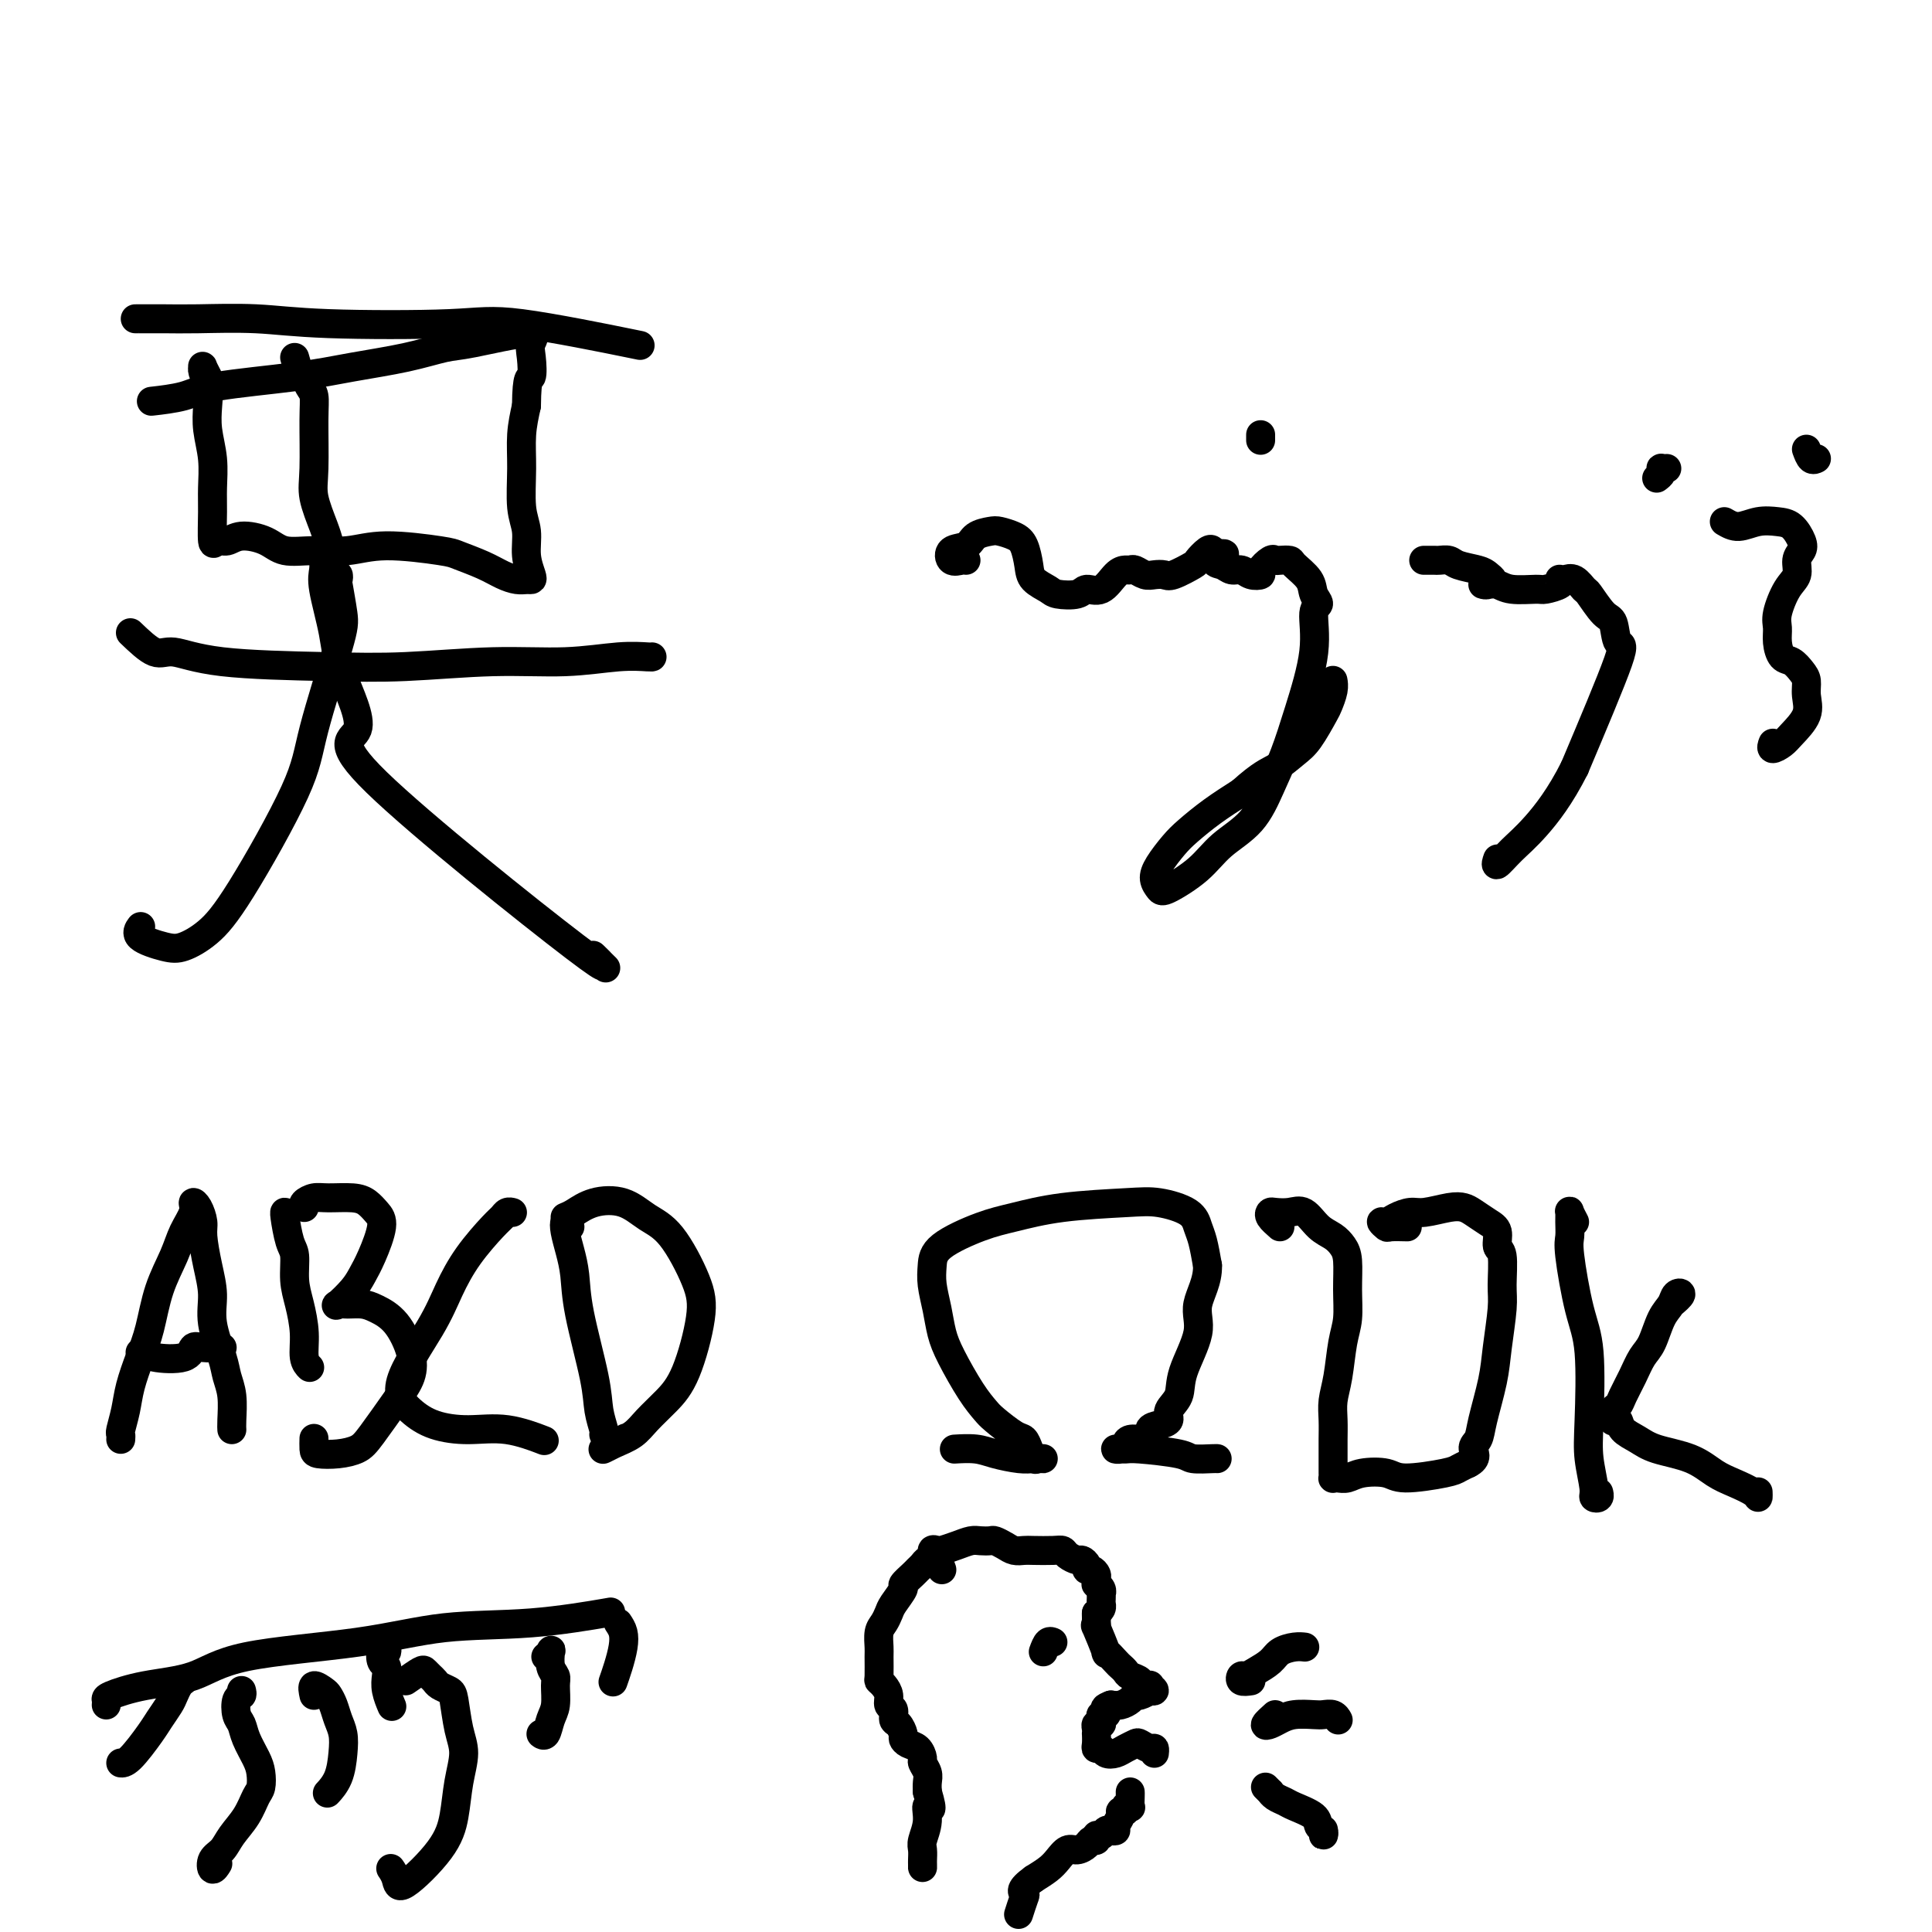 <svg viewBox='0 0 400 400' version='1.1' xmlns='http://www.w3.org/2000/svg' xmlns:xlink='http://www.w3.org/1999/xlink'><g fill='none' stroke='#000000' stroke-width='6' stroke-linecap='round' stroke-linejoin='round'><path d='M43,78c-0.431,-0.833 -0.861,-1.666 -1,-2c-0.139,-0.334 0.014,-0.170 0,0c-0.014,0.170 -0.196,0.347 0,1c0.196,0.653 0.771,1.784 1,3c0.229,1.216 0.114,2.517 0,4c-0.114,1.483 -0.227,3.148 0,5c0.227,1.852 0.795,3.890 1,6c0.205,2.110 0.046,4.294 0,6c-0.046,1.706 0.019,2.936 0,5c-0.019,2.064 -0.122,4.961 0,6c0.122,1.039 0.470,0.219 1,0c0.530,-0.219 1.241,0.161 2,0c0.759,-0.161 1.566,-0.865 3,-1c1.434,-0.135 3.497,0.299 5,1c1.503,0.701 2.448,1.669 4,2c1.552,0.331 3.712,0.024 6,0c2.288,-0.024 4.706,0.234 7,0c2.294,-0.234 4.466,-0.960 8,-1c3.534,-0.040 8.431,0.606 11,1c2.569,0.394 2.810,0.536 4,1c1.190,0.464 3.327,1.249 5,2c1.673,0.751 2.880,1.468 4,2c1.120,0.532 2.152,0.878 3,1c0.848,0.122 1.510,0.021 2,0c0.490,-0.021 0.807,0.038 1,0c0.193,-0.038 0.262,-0.175 0,-1c-0.262,-0.825 -0.856,-2.340 -1,-4c-0.144,-1.660 0.160,-3.464 0,-5c-0.160,-1.536 -0.785,-2.803 -1,-5c-0.215,-2.197 -0.019,-5.322 0,-8c0.019,-2.678 -0.137,-4.908 0,-7c0.137,-2.092 0.569,-4.046 1,-6'/><path d='M109,84c0.065,-6.723 0.727,-5.532 1,-6c0.273,-0.468 0.159,-2.596 0,-4c-0.159,-1.404 -0.361,-2.083 0,-3c0.361,-0.917 1.286,-2.072 -1,-2c-2.286,0.072 -7.784,1.370 -11,2c-3.216,0.630 -4.149,0.591 -6,1c-1.851,0.409 -4.621,1.265 -8,2c-3.379,0.735 -7.369,1.349 -11,2c-3.631,0.651 -6.904,1.337 -12,2c-5.096,0.663 -12.015,1.301 -16,2c-3.985,0.699 -5.034,1.457 -7,2c-1.966,0.543 -4.847,0.869 -6,1c-1.153,0.131 -0.576,0.065 0,0'/><path d='M61,74c0.332,1.205 0.663,2.410 1,3c0.337,0.590 0.679,0.566 1,1c0.321,0.434 0.620,1.328 1,2c0.380,0.672 0.840,1.124 1,2c0.160,0.876 0.018,2.175 0,5c-0.018,2.825 0.086,7.174 0,10c-0.086,2.826 -0.363,4.129 0,6c0.363,1.871 1.367,4.312 2,6c0.633,1.688 0.895,2.625 1,3c0.105,0.375 0.052,0.187 0,0'/><path d='M69,120c0.415,-0.548 0.830,-1.095 1,-1c0.170,0.095 0.095,0.834 0,1c-0.095,0.166 -0.209,-0.241 0,1c0.209,1.241 0.742,4.129 1,6c0.258,1.871 0.240,2.724 -1,7c-1.240,4.276 -3.704,11.976 -5,17c-1.296,5.024 -1.425,7.372 -4,13c-2.575,5.628 -7.595,14.536 -11,20c-3.405,5.464 -5.196,7.485 -7,9c-1.804,1.515 -3.622,2.525 -5,3c-1.378,0.475 -2.318,0.416 -4,0c-1.682,-0.416 -4.107,-1.189 -5,-2c-0.893,-0.811 -0.255,-1.660 0,-2c0.255,-0.340 0.128,-0.170 0,0'/><path d='M67,116c-0.015,-0.165 -0.029,-0.330 0,0c0.029,0.330 0.103,1.154 0,2c-0.103,0.846 -0.382,1.715 0,4c0.382,2.285 1.427,5.985 2,9c0.573,3.015 0.675,5.343 2,9c1.325,3.657 3.873,8.641 3,11c-0.873,2.359 -5.166,2.092 4,11c9.166,8.908 31.790,26.989 41,34c9.210,7.011 5.005,2.951 4,2c-1.005,-0.951 1.191,1.205 2,2c0.809,0.795 0.231,0.227 0,0c-0.231,-0.227 -0.116,-0.114 0,0'/><path d='M28,66c-0.009,0.002 -0.018,0.004 1,0c1.018,-0.004 3.065,-0.014 5,0c1.935,0.014 3.760,0.052 7,0c3.240,-0.052 7.895,-0.195 12,0c4.105,0.195 7.661,0.729 15,1c7.339,0.271 18.462,0.279 25,0c6.538,-0.279 8.491,-0.844 15,0c6.509,0.844 17.574,3.098 22,4c4.426,0.902 2.213,0.451 0,0'/><path d='M27,131c1.821,1.744 3.643,3.488 5,4c1.357,0.512 2.250,-0.206 4,0c1.750,0.206 4.357,1.338 10,2c5.643,0.662 14.321,0.853 21,1c6.679,0.147 11.359,0.250 17,0c5.641,-0.250 12.244,-0.851 18,-1c5.756,-0.149 10.667,0.156 15,0c4.333,-0.156 8.089,-0.774 11,-1c2.911,-0.226 4.976,-0.061 6,0c1.024,0.061 1.007,0.017 1,0c-0.007,-0.017 -0.003,-0.009 0,0'/><path d='M200,116c-0.218,-0.056 -0.435,-0.113 -1,0c-0.565,0.113 -1.476,0.395 -2,0c-0.524,-0.395 -0.661,-1.465 0,-2c0.661,-0.535 2.120,-0.533 3,-1c0.880,-0.467 1.181,-1.403 2,-2c0.819,-0.597 2.156,-0.855 3,-1c0.844,-0.145 1.194,-0.177 2,0c0.806,0.177 2.069,0.562 3,1c0.931,0.438 1.532,0.930 2,2c0.468,1.070 0.805,2.719 1,4c0.195,1.281 0.250,2.195 1,3c0.750,0.805 2.196,1.500 3,2c0.804,0.500 0.967,0.803 2,1c1.033,0.197 2.935,0.287 4,0c1.065,-0.287 1.294,-0.952 2,-1c0.706,-0.048 1.890,0.522 3,0c1.110,-0.522 2.146,-2.136 3,-3c0.854,-0.864 1.527,-0.977 2,-1c0.473,-0.023 0.746,0.046 1,0c0.254,-0.046 0.488,-0.207 1,0c0.512,0.207 1.300,0.780 2,1c0.700,0.220 1.310,0.085 2,0c0.690,-0.085 1.459,-0.121 2,0c0.541,0.121 0.852,0.400 2,0c1.148,-0.400 3.131,-1.477 4,-2c0.869,-0.523 0.625,-0.491 1,-1c0.375,-0.509 1.370,-1.560 2,-2c0.630,-0.440 0.894,-0.269 1,0c0.106,0.269 0.053,0.634 0,1'/><path d='M251,115c4.523,-1.054 1.830,0.310 1,1c-0.830,0.690 0.202,0.707 1,1c0.798,0.293 1.361,0.861 2,1c0.639,0.139 1.355,-0.152 2,0c0.645,0.152 1.220,0.748 2,1c0.780,0.252 1.766,0.159 2,0c0.234,-0.159 -0.284,-0.383 0,-1c0.284,-0.617 1.369,-1.628 2,-2c0.631,-0.372 0.807,-0.105 1,0c0.193,0.105 0.404,0.048 1,0c0.596,-0.048 1.576,-0.087 2,0c0.424,0.087 0.291,0.298 1,1c0.709,0.702 2.259,1.893 3,3c0.741,1.107 0.673,2.131 1,3c0.327,0.869 1.049,1.585 1,2c-0.049,0.415 -0.869,0.531 -1,2c-0.131,1.469 0.428,4.293 0,8c-0.428,3.707 -1.843,8.297 -3,12c-1.157,3.703 -2.057,6.520 -3,9c-0.943,2.480 -1.930,4.623 -3,7c-1.070,2.377 -2.223,4.988 -4,7c-1.777,2.012 -4.179,3.423 -6,5c-1.821,1.577 -3.061,3.318 -5,5c-1.939,1.682 -4.577,3.303 -6,4c-1.423,0.697 -1.631,0.470 -2,0c-0.369,-0.470 -0.897,-1.181 -1,-2c-0.103,-0.819 0.221,-1.744 1,-3c0.779,-1.256 2.013,-2.842 3,-4c0.987,-1.158 1.727,-1.889 3,-3c1.273,-1.111 3.078,-2.603 5,-4c1.922,-1.397 3.961,-2.698 6,-4'/><path d='M257,164c4.164,-3.764 5.574,-4.173 7,-5c1.426,-0.827 2.869,-2.073 4,-3c1.131,-0.927 1.949,-1.534 3,-3c1.051,-1.466 2.334,-3.791 3,-5c0.666,-1.209 0.715,-1.304 1,-2c0.285,-0.696 0.808,-1.995 1,-3c0.192,-1.005 0.055,-1.716 0,-2c-0.055,-0.284 -0.027,-0.142 0,0'/><path d='M261,91c0.000,0.143 0.000,0.286 0,0c0.000,-0.286 0.000,-1.000 0,-1c0.000,0.000 0.000,0.714 0,1c0.000,0.286 0.000,0.143 0,0'/><path d='M295,116c-0.210,0.002 -0.420,0.003 0,0c0.420,-0.003 1.471,-0.012 2,0c0.529,0.012 0.537,0.044 1,0c0.463,-0.044 1.383,-0.166 2,0c0.617,0.166 0.932,0.618 2,1c1.068,0.382 2.890,0.695 4,1c1.110,0.305 1.508,0.604 2,1c0.492,0.396 1.076,0.891 1,1c-0.076,0.109 -0.813,-0.168 -1,0c-0.187,0.168 0.177,0.781 0,1c-0.177,0.219 -0.895,0.044 -1,0c-0.105,-0.044 0.403,0.041 1,0c0.597,-0.041 1.281,-0.210 2,0c0.719,0.210 1.471,0.799 3,1c1.529,0.201 3.835,0.015 5,0c1.165,-0.015 1.190,0.140 2,0c0.810,-0.140 2.405,-0.575 3,-1c0.595,-0.425 0.191,-0.838 0,-1c-0.191,-0.162 -0.169,-0.072 0,0c0.169,0.072 0.486,0.124 1,0c0.514,-0.124 1.227,-0.426 2,0c0.773,0.426 1.607,1.580 2,2c0.393,0.420 0.347,0.107 1,1c0.653,0.893 2.007,2.991 3,4c0.993,1.009 1.627,0.930 2,2c0.373,1.070 0.485,3.288 1,4c0.515,0.712 1.433,-0.082 0,4c-1.433,4.082 -5.216,13.041 -9,22'/><path d='M326,159c-2.950,5.871 -5.824,9.548 -8,12c-2.176,2.452 -3.656,3.678 -5,5c-1.344,1.322 -2.554,2.741 -3,3c-0.446,0.259 -0.127,-0.640 0,-1c0.127,-0.360 0.064,-0.180 0,0'/><path d='M343,99c0.415,-0.309 0.829,-0.619 1,-1c0.171,-0.381 0.098,-0.834 0,-1c-0.098,-0.166 -0.222,-0.044 0,0c0.222,0.044 0.791,0.012 1,0c0.209,-0.012 0.060,-0.003 0,0c-0.060,0.003 -0.030,0.002 0,0'/><path d='M357,108c0.916,0.533 1.832,1.067 3,1c1.168,-0.067 2.587,-0.733 4,-1c1.413,-0.267 2.819,-0.133 4,0c1.181,0.133 2.136,0.266 3,1c0.864,0.734 1.638,2.070 2,3c0.362,0.930 0.314,1.453 0,2c-0.314,0.547 -0.893,1.119 -1,2c-0.107,0.881 0.258,2.073 0,3c-0.258,0.927 -1.139,1.590 -2,3c-0.861,1.410 -1.703,3.567 -2,5c-0.297,1.433 -0.049,2.141 0,3c0.049,0.859 -0.102,1.868 0,3c0.102,1.132 0.457,2.389 1,3c0.543,0.611 1.272,0.578 2,1c0.728,0.422 1.453,1.300 2,2c0.547,0.700 0.915,1.223 1,2c0.085,0.777 -0.114,1.806 0,3c0.114,1.194 0.542,2.551 0,4c-0.542,1.449 -2.054,2.991 -3,4c-0.946,1.009 -1.326,1.487 -2,2c-0.674,0.513 -1.643,1.061 -2,1c-0.357,-0.061 -0.102,-0.732 0,-1c0.102,-0.268 0.051,-0.134 0,0'/><path d='M374,93c0.310,0.845 0.619,1.690 1,2c0.381,0.310 0.833,0.083 1,0c0.167,-0.083 0.048,-0.024 0,0c-0.048,0.024 -0.024,0.012 0,0'/><path d='M25,298c0.026,-0.401 0.051,-0.801 0,-1c-0.051,-0.199 -0.179,-0.195 0,-1c0.179,-0.805 0.666,-2.418 1,-4c0.334,-1.582 0.516,-3.132 1,-5c0.484,-1.868 1.270,-4.053 2,-6c0.730,-1.947 1.405,-3.655 2,-6c0.595,-2.345 1.111,-5.326 2,-8c0.889,-2.674 2.150,-5.041 3,-7c0.850,-1.959 1.289,-3.510 2,-5c0.711,-1.490 1.692,-2.918 2,-4c0.308,-1.082 -0.059,-1.817 0,-2c0.059,-0.183 0.542,0.186 1,1c0.458,0.814 0.891,2.073 1,3c0.109,0.927 -0.108,1.522 0,3c0.108,1.478 0.539,3.841 1,6c0.461,2.159 0.950,4.116 1,6c0.050,1.884 -0.341,3.695 0,6c0.341,2.305 1.412,5.105 2,7c0.588,1.895 0.694,2.886 1,4c0.306,1.114 0.814,2.350 1,4c0.186,1.650 0.050,3.713 0,5c-0.050,1.287 -0.014,1.796 0,2c0.014,0.204 0.007,0.102 0,0'/><path d='M46,279c-1.480,0.059 -2.960,0.117 -4,0c-1.040,-0.117 -1.641,-0.410 -2,0c-0.359,0.410 -0.475,1.521 -2,2c-1.525,0.479 -4.460,0.324 -6,0c-1.540,-0.324 -1.684,-0.818 -2,-1c-0.316,-0.182 -0.805,-0.052 -1,0c-0.195,0.052 -0.098,0.026 0,0'/><path d='M59,251c0.022,0.023 0.044,0.046 0,0c-0.044,-0.046 -0.153,-0.160 0,1c0.153,1.160 0.567,3.593 1,5c0.433,1.407 0.886,1.788 1,3c0.114,1.212 -0.109,3.257 0,5c0.109,1.743 0.551,3.185 1,5c0.449,1.815 0.904,4.002 1,6c0.096,1.998 -0.166,3.807 0,5c0.166,1.193 0.762,1.769 1,2c0.238,0.231 0.119,0.115 0,0'/><path d='M63,250c-0.171,-0.308 -0.341,-0.616 0,-1c0.341,-0.384 1.194,-0.843 2,-1c0.806,-0.157 1.566,-0.011 3,0c1.434,0.011 3.541,-0.111 5,0c1.459,0.111 2.269,0.456 3,1c0.731,0.544 1.382,1.289 2,2c0.618,0.711 1.202,1.389 1,3c-0.202,1.611 -1.190,4.155 -2,6c-0.810,1.845 -1.441,2.992 -2,4c-0.559,1.008 -1.044,1.877 -2,3c-0.956,1.123 -2.381,2.499 -3,3c-0.619,0.501 -0.430,0.127 0,0c0.430,-0.127 1.103,-0.005 2,0c0.897,0.005 2.018,-0.106 3,0c0.982,0.106 1.826,0.429 3,1c1.174,0.571 2.680,1.388 4,3c1.320,1.612 2.454,4.018 3,6c0.546,1.982 0.503,3.540 0,5c-0.503,1.460 -1.466,2.822 -3,5c-1.534,2.178 -3.641,5.170 -5,7c-1.359,1.830 -1.972,2.497 -3,3c-1.028,0.503 -2.472,0.842 -4,1c-1.528,0.158 -3.142,0.135 -4,0c-0.858,-0.135 -0.962,-0.383 -1,-1c-0.038,-0.617 -0.011,-1.605 0,-2c0.011,-0.395 0.005,-0.198 0,0'/><path d='M106,251c0.090,0.024 0.180,0.048 0,0c-0.180,-0.048 -0.632,-0.167 -1,0c-0.368,0.167 -0.654,0.622 -1,1c-0.346,0.378 -0.754,0.680 -2,2c-1.246,1.320 -3.331,3.658 -5,6c-1.669,2.342 -2.921,4.686 -4,7c-1.079,2.314 -1.986,4.596 -4,8c-2.014,3.404 -5.137,7.929 -6,11c-0.863,3.071 0.533,4.687 2,6c1.467,1.313 3.003,2.324 5,3c1.997,0.676 4.453,1.016 7,1c2.547,-0.016 5.186,-0.389 8,0c2.814,0.389 5.804,1.540 7,2c1.196,0.460 0.598,0.230 0,0'/><path d='M118,254c-0.400,-0.558 -0.800,-1.115 -1,-1c-0.200,0.115 -0.201,0.904 0,2c0.201,1.096 0.603,2.501 1,4c0.397,1.499 0.790,3.091 1,5c0.210,1.909 0.238,4.133 1,8c0.762,3.867 2.257,9.376 3,13c0.743,3.624 0.735,5.363 1,7c0.265,1.637 0.802,3.171 1,4c0.198,0.829 0.057,0.951 0,1c-0.057,0.049 -0.028,0.024 0,0'/><path d='M117,252c0.542,-0.216 1.084,-0.432 2,-1c0.916,-0.568 2.206,-1.486 4,-2c1.794,-0.514 4.090,-0.622 6,0c1.910,0.622 3.432,1.975 5,3c1.568,1.025 3.183,1.722 5,4c1.817,2.278 3.837,6.136 5,9c1.163,2.864 1.470,4.735 1,8c-0.470,3.265 -1.718,7.925 -3,11c-1.282,3.075 -2.600,4.567 -4,6c-1.400,1.433 -2.882,2.807 -4,4c-1.118,1.193 -1.871,2.204 -3,3c-1.129,0.796 -2.632,1.378 -4,2c-1.368,0.622 -2.599,1.283 -2,1c0.599,-0.283 3.028,-1.509 4,-2c0.972,-0.491 0.486,-0.245 0,0'/><path d='M198,300c-0.367,0.022 -0.734,0.044 0,0c0.734,-0.044 2.568,-0.156 4,0c1.432,0.156 2.461,0.578 4,1c1.539,0.422 3.586,0.845 5,1c1.414,0.155 2.194,0.043 3,0c0.806,-0.043 1.639,-0.017 2,0c0.361,0.017 0.252,0.026 0,0c-0.252,-0.026 -0.646,-0.085 -1,0c-0.354,0.085 -0.669,0.314 -1,0c-0.331,-0.314 -0.679,-1.171 -1,-2c-0.321,-0.829 -0.616,-1.629 -1,-2c-0.384,-0.371 -0.859,-0.314 -2,-1c-1.141,-0.686 -2.950,-2.114 -4,-3c-1.050,-0.886 -1.342,-1.229 -2,-2c-0.658,-0.771 -1.683,-1.970 -3,-4c-1.317,-2.030 -2.928,-4.892 -4,-7c-1.072,-2.108 -1.607,-3.462 -2,-5c-0.393,-1.538 -0.644,-3.259 -1,-5c-0.356,-1.741 -0.815,-3.502 -1,-5c-0.185,-1.498 -0.094,-2.734 0,-4c0.094,-1.266 0.191,-2.563 2,-4c1.809,-1.437 5.332,-3.013 8,-4c2.668,-0.987 4.483,-1.384 7,-2c2.517,-0.616 5.735,-1.452 10,-2c4.265,-0.548 9.577,-0.809 13,-1c3.423,-0.191 4.959,-0.314 7,0c2.041,0.314 4.588,1.063 6,2c1.412,0.937 1.688,2.060 2,3c0.312,0.940 0.661,1.697 1,3c0.339,1.303 0.670,3.151 1,5'/><path d='M250,262c0.119,3.261 -1.584,5.913 -2,8c-0.416,2.087 0.454,3.610 0,6c-0.454,2.390 -2.232,5.649 -3,8c-0.768,2.351 -0.525,3.795 -1,5c-0.475,1.205 -1.666,2.173 -2,3c-0.334,0.827 0.190,1.514 0,2c-0.190,0.486 -1.093,0.771 -2,1c-0.907,0.229 -1.819,0.400 -2,1c-0.181,0.600 0.369,1.628 0,2c-0.369,0.372 -1.656,0.089 -2,0c-0.344,-0.089 0.256,0.014 0,0c-0.256,-0.014 -1.369,-0.147 -2,0c-0.631,0.147 -0.782,0.575 -1,1c-0.218,0.425 -0.503,0.849 -1,1c-0.497,0.151 -1.205,0.030 -1,0c0.205,-0.030 1.323,0.030 2,0c0.677,-0.030 0.913,-0.152 3,0c2.087,0.152 6.023,0.577 8,1c1.977,0.423 1.994,0.845 3,1c1.006,0.155 3.002,0.042 4,0c0.998,-0.042 1.000,-0.012 1,0c0.000,0.012 0.000,0.006 0,0'/><path d='M265,254c-0.834,-0.734 -1.668,-1.467 -2,-2c-0.332,-0.533 -0.161,-0.865 0,-1c0.161,-0.135 0.312,-0.072 1,0c0.688,0.072 1.914,0.155 3,0c1.086,-0.155 2.032,-0.546 3,0c0.968,0.546 1.958,2.031 3,3c1.042,0.969 2.136,1.424 3,2c0.864,0.576 1.496,1.274 2,2c0.504,0.726 0.878,1.481 1,3c0.122,1.519 -0.010,3.802 0,6c0.010,2.198 0.160,4.310 0,6c-0.160,1.690 -0.631,2.959 -1,5c-0.369,2.041 -0.635,4.853 -1,7c-0.365,2.147 -0.830,3.630 -1,5c-0.170,1.370 -0.046,2.629 0,4c0.046,1.371 0.012,2.854 0,4c-0.012,1.146 -0.004,1.953 0,3c0.004,1.047 0.003,2.333 0,3c-0.003,0.667 -0.009,0.716 0,1c0.009,0.284 0.034,0.805 0,1c-0.034,0.195 -0.126,0.065 0,0c0.126,-0.065 0.468,-0.065 1,0c0.532,0.065 1.252,0.197 2,0c0.748,-0.197 1.523,-0.721 3,-1c1.477,-0.279 3.655,-0.312 5,0c1.345,0.312 1.855,0.970 4,1c2.145,0.030 5.924,-0.569 8,-1c2.076,-0.431 2.450,-0.695 3,-1c0.550,-0.305 1.275,-0.653 2,-1'/><path d='M304,303c2.185,-1.058 1.149,-2.204 1,-3c-0.149,-0.796 0.591,-1.241 1,-2c0.409,-0.759 0.488,-1.831 1,-4c0.512,-2.169 1.459,-5.436 2,-8c0.541,-2.564 0.677,-4.425 1,-7c0.323,-2.575 0.834,-5.862 1,-8c0.166,-2.138 -0.013,-3.125 0,-5c0.013,-1.875 0.218,-4.639 0,-6c-0.218,-1.361 -0.859,-1.321 -1,-2c-0.141,-0.679 0.218,-2.078 0,-3c-0.218,-0.922 -1.013,-1.367 -2,-2c-0.987,-0.633 -2.164,-1.452 -3,-2c-0.836,-0.548 -1.330,-0.824 -2,-1c-0.670,-0.176 -1.517,-0.253 -3,0c-1.483,0.253 -3.603,0.837 -5,1c-1.397,0.163 -2.069,-0.096 -3,0c-0.931,0.096 -2.119,0.548 -3,1c-0.881,0.452 -1.454,0.906 -2,1c-0.546,0.094 -1.063,-0.171 -1,0c0.063,0.171 0.708,0.778 1,1c0.292,0.222 0.233,0.060 1,0c0.767,-0.060 2.362,-0.017 3,0c0.638,0.017 0.319,0.009 0,0'/><path d='M326,253c-0.424,-0.806 -0.847,-1.612 -1,-2c-0.153,-0.388 -0.035,-0.359 0,0c0.035,0.359 -0.011,1.049 0,2c0.011,0.951 0.080,2.164 0,3c-0.080,0.836 -0.310,1.295 0,4c0.310,2.705 1.159,7.656 2,11c0.841,3.344 1.674,5.082 2,9c0.326,3.918 0.144,10.018 0,14c-0.144,3.982 -0.249,5.848 0,8c0.249,2.152 0.851,4.590 1,6c0.149,1.410 -0.156,1.790 0,2c0.156,0.210 0.773,0.249 1,0c0.227,-0.249 0.065,-0.785 0,-1c-0.065,-0.215 -0.032,-0.107 0,0'/><path d='M346,270c0.941,-0.799 1.882,-1.599 2,-2c0.118,-0.401 -0.587,-0.404 -1,0c-0.413,0.404 -0.533,1.216 -1,2c-0.467,0.784 -1.281,1.540 -2,3c-0.719,1.460 -1.344,3.624 -2,5c-0.656,1.376 -1.342,1.964 -2,3c-0.658,1.036 -1.286,2.520 -2,4c-0.714,1.480 -1.513,2.957 -2,4c-0.487,1.043 -0.663,1.651 -1,2c-0.337,0.349 -0.835,0.439 -1,1c-0.165,0.561 0.003,1.592 0,2c-0.003,0.408 -0.178,0.192 0,0c0.178,-0.192 0.707,-0.362 1,0c0.293,0.362 0.350,1.255 1,2c0.650,0.745 1.895,1.340 3,2c1.105,0.660 2.072,1.384 4,2c1.928,0.616 4.818,1.122 7,2c2.182,0.878 3.656,2.126 5,3c1.344,0.874 2.556,1.372 4,2c1.444,0.628 3.119,1.385 4,2c0.881,0.615 0.968,1.089 1,1c0.032,-0.089 0.009,-0.740 0,-1c-0.009,-0.260 -0.005,-0.130 0,0'/><path d='M22,353c0.031,-0.361 0.061,-0.722 0,-1c-0.061,-0.278 -0.214,-0.471 1,-1c1.214,-0.529 3.796,-1.392 7,-2c3.204,-0.608 7.030,-0.960 10,-2c2.970,-1.040 5.085,-2.770 11,-4c5.915,-1.230 15.629,-1.962 23,-3c7.371,-1.038 12.398,-2.381 18,-3c5.602,-0.619 11.777,-0.513 18,-1c6.223,-0.487 12.492,-1.568 15,-2c2.508,-0.432 1.254,-0.216 0,0'/><path d='M38,348c-0.326,0.236 -0.652,0.472 -1,1c-0.348,0.528 -0.719,1.346 -1,2c-0.281,0.654 -0.471,1.142 -1,2c-0.529,0.858 -1.396,2.086 -2,3c-0.604,0.914 -0.945,1.513 -2,3c-1.055,1.487 -2.822,3.862 -4,5c-1.178,1.138 -1.765,1.039 -2,1c-0.235,-0.039 -0.117,-0.020 0,0'/><path d='M50,350c0.106,0.389 0.213,0.777 0,1c-0.213,0.223 -0.744,0.279 -1,1c-0.256,0.721 -0.237,2.107 0,3c0.237,0.893 0.691,1.293 1,2c0.309,0.707 0.473,1.721 1,3c0.527,1.279 1.418,2.824 2,4c0.582,1.176 0.854,1.984 1,3c0.146,1.016 0.167,2.240 0,3c-0.167,0.760 -0.521,1.056 -1,2c-0.479,0.944 -1.082,2.534 -2,4c-0.918,1.466 -2.151,2.806 -3,4c-0.849,1.194 -1.313,2.243 -2,3c-0.687,0.757 -1.596,1.224 -2,2c-0.404,0.776 -0.301,1.863 0,2c0.301,0.137 0.800,-0.675 1,-1c0.200,-0.325 0.100,-0.162 0,0'/><path d='M65,351c-0.203,-0.939 -0.405,-1.878 0,-2c0.405,-0.122 1.419,0.575 2,1c0.581,0.425 0.731,0.580 1,1c0.269,0.420 0.659,1.105 1,2c0.341,0.895 0.634,1.998 1,3c0.366,1.002 0.805,1.901 1,3c0.195,1.099 0.145,2.398 0,4c-0.145,1.602 -0.385,3.508 -1,5c-0.615,1.492 -1.604,2.569 -2,3c-0.396,0.431 -0.198,0.215 0,0'/><path d='M80,341c0.105,0.478 0.211,0.957 0,1c-0.211,0.043 -0.737,-0.348 -1,0c-0.263,0.348 -0.263,1.435 0,2c0.263,0.565 0.789,0.607 1,1c0.211,0.393 0.108,1.136 0,2c-0.108,0.864 -0.221,1.848 0,3c0.221,1.152 0.778,2.472 1,3c0.222,0.528 0.111,0.264 0,0'/><path d='M84,348c1.178,-0.821 2.356,-1.643 3,-2c0.644,-0.357 0.754,-0.250 1,0c0.246,0.250 0.629,0.644 1,1c0.371,0.356 0.729,0.674 1,1c0.271,0.326 0.456,0.658 1,1c0.544,0.342 1.449,0.693 2,1c0.551,0.307 0.748,0.569 1,2c0.252,1.431 0.560,4.031 1,6c0.440,1.969 1.011,3.307 1,5c-0.011,1.693 -0.605,3.740 -1,6c-0.395,2.260 -0.593,4.731 -1,7c-0.407,2.269 -1.023,4.334 -3,7c-1.977,2.666 -5.313,5.931 -7,7c-1.687,1.069 -1.723,-0.058 -2,-1c-0.277,-0.942 -0.793,-1.698 -1,-2c-0.207,-0.302 -0.103,-0.151 0,0'/><path d='M113,343c0.414,-0.346 0.829,-0.691 1,-1c0.171,-0.309 0.099,-0.581 0,0c-0.099,0.581 -0.226,2.017 0,3c0.226,0.983 0.804,1.515 1,2c0.196,0.485 0.010,0.925 0,2c-0.010,1.075 0.155,2.785 0,4c-0.155,1.215 -0.629,1.934 -1,3c-0.371,1.066 -0.638,2.479 -1,3c-0.362,0.521 -0.818,0.149 -1,0c-0.182,-0.149 -0.091,-0.074 0,0'/><path d='M128,336c0.400,0.603 0.801,1.206 1,2c0.199,0.794 0.198,1.780 0,3c-0.198,1.220 -0.592,2.675 -1,4c-0.408,1.325 -0.831,2.522 -1,3c-0.169,0.478 -0.085,0.239 0,0'/><path d='M195,325c-0.303,-0.844 -0.606,-1.687 -1,-2c-0.394,-0.313 -0.879,-0.095 -1,0c-0.121,0.095 0.124,0.066 0,0c-0.124,-0.066 -0.616,-0.168 -1,0c-0.384,0.168 -0.661,0.606 -1,1c-0.339,0.394 -0.738,0.742 -1,1c-0.262,0.258 -0.385,0.425 -1,1c-0.615,0.575 -1.723,1.558 -2,2c-0.277,0.442 0.276,0.344 0,1c-0.276,0.656 -1.380,2.067 -2,3c-0.620,0.933 -0.755,1.388 -1,2c-0.245,0.612 -0.601,1.379 -1,2c-0.399,0.621 -0.840,1.094 -1,2c-0.160,0.906 -0.040,2.245 0,3c0.040,0.755 0.001,0.926 0,2c-0.001,1.074 0.037,3.051 0,4c-0.037,0.949 -0.150,0.869 0,1c0.150,0.131 0.561,0.473 1,1c0.439,0.527 0.905,1.239 1,2c0.095,0.761 -0.181,1.570 0,2c0.181,0.430 0.818,0.482 1,1c0.182,0.518 -0.093,1.501 0,2c0.093,0.499 0.553,0.514 1,1c0.447,0.486 0.880,1.444 1,2c0.120,0.556 -0.074,0.712 0,1c0.074,0.288 0.416,0.710 1,1c0.584,0.290 1.410,0.448 2,1c0.590,0.552 0.943,1.499 1,2c0.057,0.501 -0.180,0.557 0,1c0.180,0.443 0.779,1.273 1,2c0.221,0.727 0.063,1.351 0,2c-0.063,0.649 -0.032,1.325 0,2'/><path d='M192,371c1.531,5.197 0.358,3.189 0,3c-0.358,-0.189 0.100,1.440 0,3c-0.100,1.560 -0.759,3.050 -1,4c-0.241,0.950 -0.065,1.361 0,2c0.065,0.639 0.017,1.505 0,2c-0.017,0.495 -0.005,0.617 0,1c0.005,0.383 0.001,1.026 0,1c-0.001,-0.026 -0.000,-0.722 0,-1c0.000,-0.278 0.000,-0.139 0,0'/><path d='M194,323c-0.524,-0.839 -1.049,-1.679 -1,-2c0.049,-0.321 0.670,-0.125 1,0c0.330,0.125 0.368,0.177 1,0c0.632,-0.177 1.856,-0.584 3,-1c1.144,-0.416 2.207,-0.841 3,-1c0.793,-0.159 1.314,-0.053 2,0c0.686,0.053 1.535,0.053 2,0c0.465,-0.053 0.545,-0.158 1,0c0.455,0.158 1.284,0.578 2,1c0.716,0.422 1.320,0.844 2,1c0.680,0.156 1.438,0.044 2,0c0.562,-0.044 0.928,-0.022 2,0c1.072,0.022 2.850,0.044 4,0c1.150,-0.044 1.671,-0.153 2,0c0.329,0.153 0.466,0.567 1,1c0.534,0.433 1.466,0.886 2,1c0.534,0.114 0.669,-0.110 1,0c0.331,0.110 0.859,0.554 1,1c0.141,0.446 -0.106,0.894 0,1c0.106,0.106 0.563,-0.130 1,0c0.437,0.130 0.853,0.626 1,1c0.147,0.374 0.025,0.626 0,1c-0.025,0.374 0.046,0.870 0,1c-0.046,0.130 -0.208,-0.106 0,0c0.208,0.106 0.788,0.553 1,1c0.212,0.447 0.058,0.893 0,1c-0.058,0.107 -0.018,-0.126 0,0c0.018,0.126 0.015,0.611 0,1c-0.015,0.389 -0.043,0.682 0,1c0.043,0.318 0.155,0.662 0,1c-0.155,0.338 -0.578,0.669 -1,1'/><path d='M227,334c0.154,1.342 0.039,0.197 0,0c-0.039,-0.197 -0.002,0.555 0,1c0.002,0.445 -0.029,0.583 0,1c0.029,0.417 0.120,1.113 0,1c-0.120,-0.113 -0.450,-1.036 0,0c0.450,1.036 1.679,4.032 2,5c0.321,0.968 -0.266,-0.091 0,0c0.266,0.091 1.386,1.334 2,2c0.614,0.666 0.723,0.757 1,1c0.277,0.243 0.723,0.640 1,1c0.277,0.360 0.384,0.684 1,1c0.616,0.316 1.739,0.624 2,1c0.261,0.376 -0.341,0.819 0,1c0.341,0.181 1.624,0.100 2,0c0.376,-0.100 -0.155,-0.219 0,0c0.155,0.219 0.995,0.776 1,1c0.005,0.224 -0.824,0.115 -1,0c-0.176,-0.115 0.301,-0.237 0,0c-0.301,0.237 -1.379,0.834 -2,1c-0.621,0.166 -0.785,-0.100 -1,0c-0.215,0.100 -0.481,0.565 -1,1c-0.519,0.435 -1.291,0.838 -2,1c-0.709,0.162 -1.354,0.081 -2,0'/><path d='M230,353c-1.635,0.627 -1.222,0.694 -1,1c0.222,0.306 0.252,0.852 0,1c-0.252,0.148 -0.785,-0.101 -1,0c-0.215,0.101 -0.110,0.553 0,1c0.110,0.447 0.226,0.889 0,1c-0.226,0.111 -0.792,-0.107 -1,0c-0.208,0.107 -0.057,0.541 0,1c0.057,0.459 0.018,0.945 0,1c-0.018,0.055 -0.017,-0.322 0,0c0.017,0.322 0.049,1.341 0,2c-0.049,0.659 -0.179,0.958 0,1c0.179,0.042 0.668,-0.174 1,0c0.332,0.174 0.508,0.739 1,1c0.492,0.261 1.301,0.218 2,0c0.699,-0.218 1.287,-0.609 2,-1c0.713,-0.391 1.550,-0.780 2,-1c0.450,-0.220 0.513,-0.269 1,0c0.487,0.269 1.399,0.856 2,1c0.601,0.144 0.893,-0.153 1,0c0.107,0.153 0.031,0.758 0,1c-0.031,0.242 -0.015,0.121 0,0'/><path d='M234,371c0.009,0.198 0.018,0.397 0,1c-0.018,0.603 -0.061,1.611 0,2c0.061,0.389 0.228,0.159 0,0c-0.228,-0.159 -0.850,-0.246 -1,0c-0.150,0.246 0.171,0.826 0,1c-0.171,0.174 -0.833,-0.058 -1,0c-0.167,0.058 0.163,0.407 0,1c-0.163,0.593 -0.817,1.431 -1,2c-0.183,0.569 0.105,0.869 0,1c-0.105,0.131 -0.602,0.092 -1,0c-0.398,-0.092 -0.698,-0.235 -1,0c-0.302,0.235 -0.605,0.850 -1,1c-0.395,0.150 -0.882,-0.166 -1,0c-0.118,0.166 0.134,0.813 0,1c-0.134,0.187 -0.655,-0.088 -1,0c-0.345,0.088 -0.514,0.537 -1,1c-0.486,0.463 -1.288,0.939 -2,1c-0.712,0.061 -1.335,-0.293 -2,0c-0.665,0.293 -1.371,1.233 -2,2c-0.629,0.767 -1.180,1.362 -2,2c-0.820,0.638 -1.910,1.319 -3,2'/><path d='M214,389c-3.099,2.214 -2.346,2.748 -2,3c0.346,0.252 0.285,0.222 0,1c-0.285,0.778 -0.796,2.365 -1,3c-0.204,0.635 -0.102,0.317 0,0'/><path d='M259,348c-0.825,0.118 -1.651,0.236 -2,0c-0.349,-0.236 -0.222,-0.826 0,-1c0.222,-0.174 0.538,0.069 1,0c0.462,-0.069 1.070,-0.449 2,-1c0.930,-0.551 2.183,-1.272 3,-2c0.817,-0.728 1.198,-1.463 2,-2c0.802,-0.537 2.024,-0.875 3,-1c0.976,-0.125 1.708,-0.036 2,0c0.292,0.036 0.146,0.018 0,0'/><path d='M264,355c-0.914,0.823 -1.829,1.646 -2,2c-0.171,0.354 0.401,0.239 1,0c0.599,-0.239 1.225,-0.601 2,-1c0.775,-0.399 1.700,-0.835 3,-1c1.300,-0.165 2.975,-0.058 4,0c1.025,0.058 1.398,0.067 2,0c0.602,-0.067 1.431,-0.210 2,0c0.569,0.210 0.877,0.774 1,1c0.123,0.226 0.062,0.113 0,0'/><path d='M262,370c0.439,0.446 0.878,0.892 1,1c0.122,0.108 -0.072,-0.123 0,0c0.072,0.123 0.411,0.600 1,1c0.589,0.400 1.430,0.722 2,1c0.570,0.278 0.871,0.510 2,1c1.129,0.490 3.087,1.238 4,2c0.913,0.762 0.781,1.538 1,2c0.219,0.462 0.791,0.608 1,1c0.209,0.392 0.056,1.029 0,1c-0.056,-0.029 -0.016,-0.722 0,-1c0.016,-0.278 0.008,-0.139 0,0'/><path d='M216,342c0.311,-0.844 0.622,-1.689 1,-2c0.378,-0.311 0.822,-0.089 1,0c0.178,0.089 0.089,0.044 0,0'/></g>
</svg>